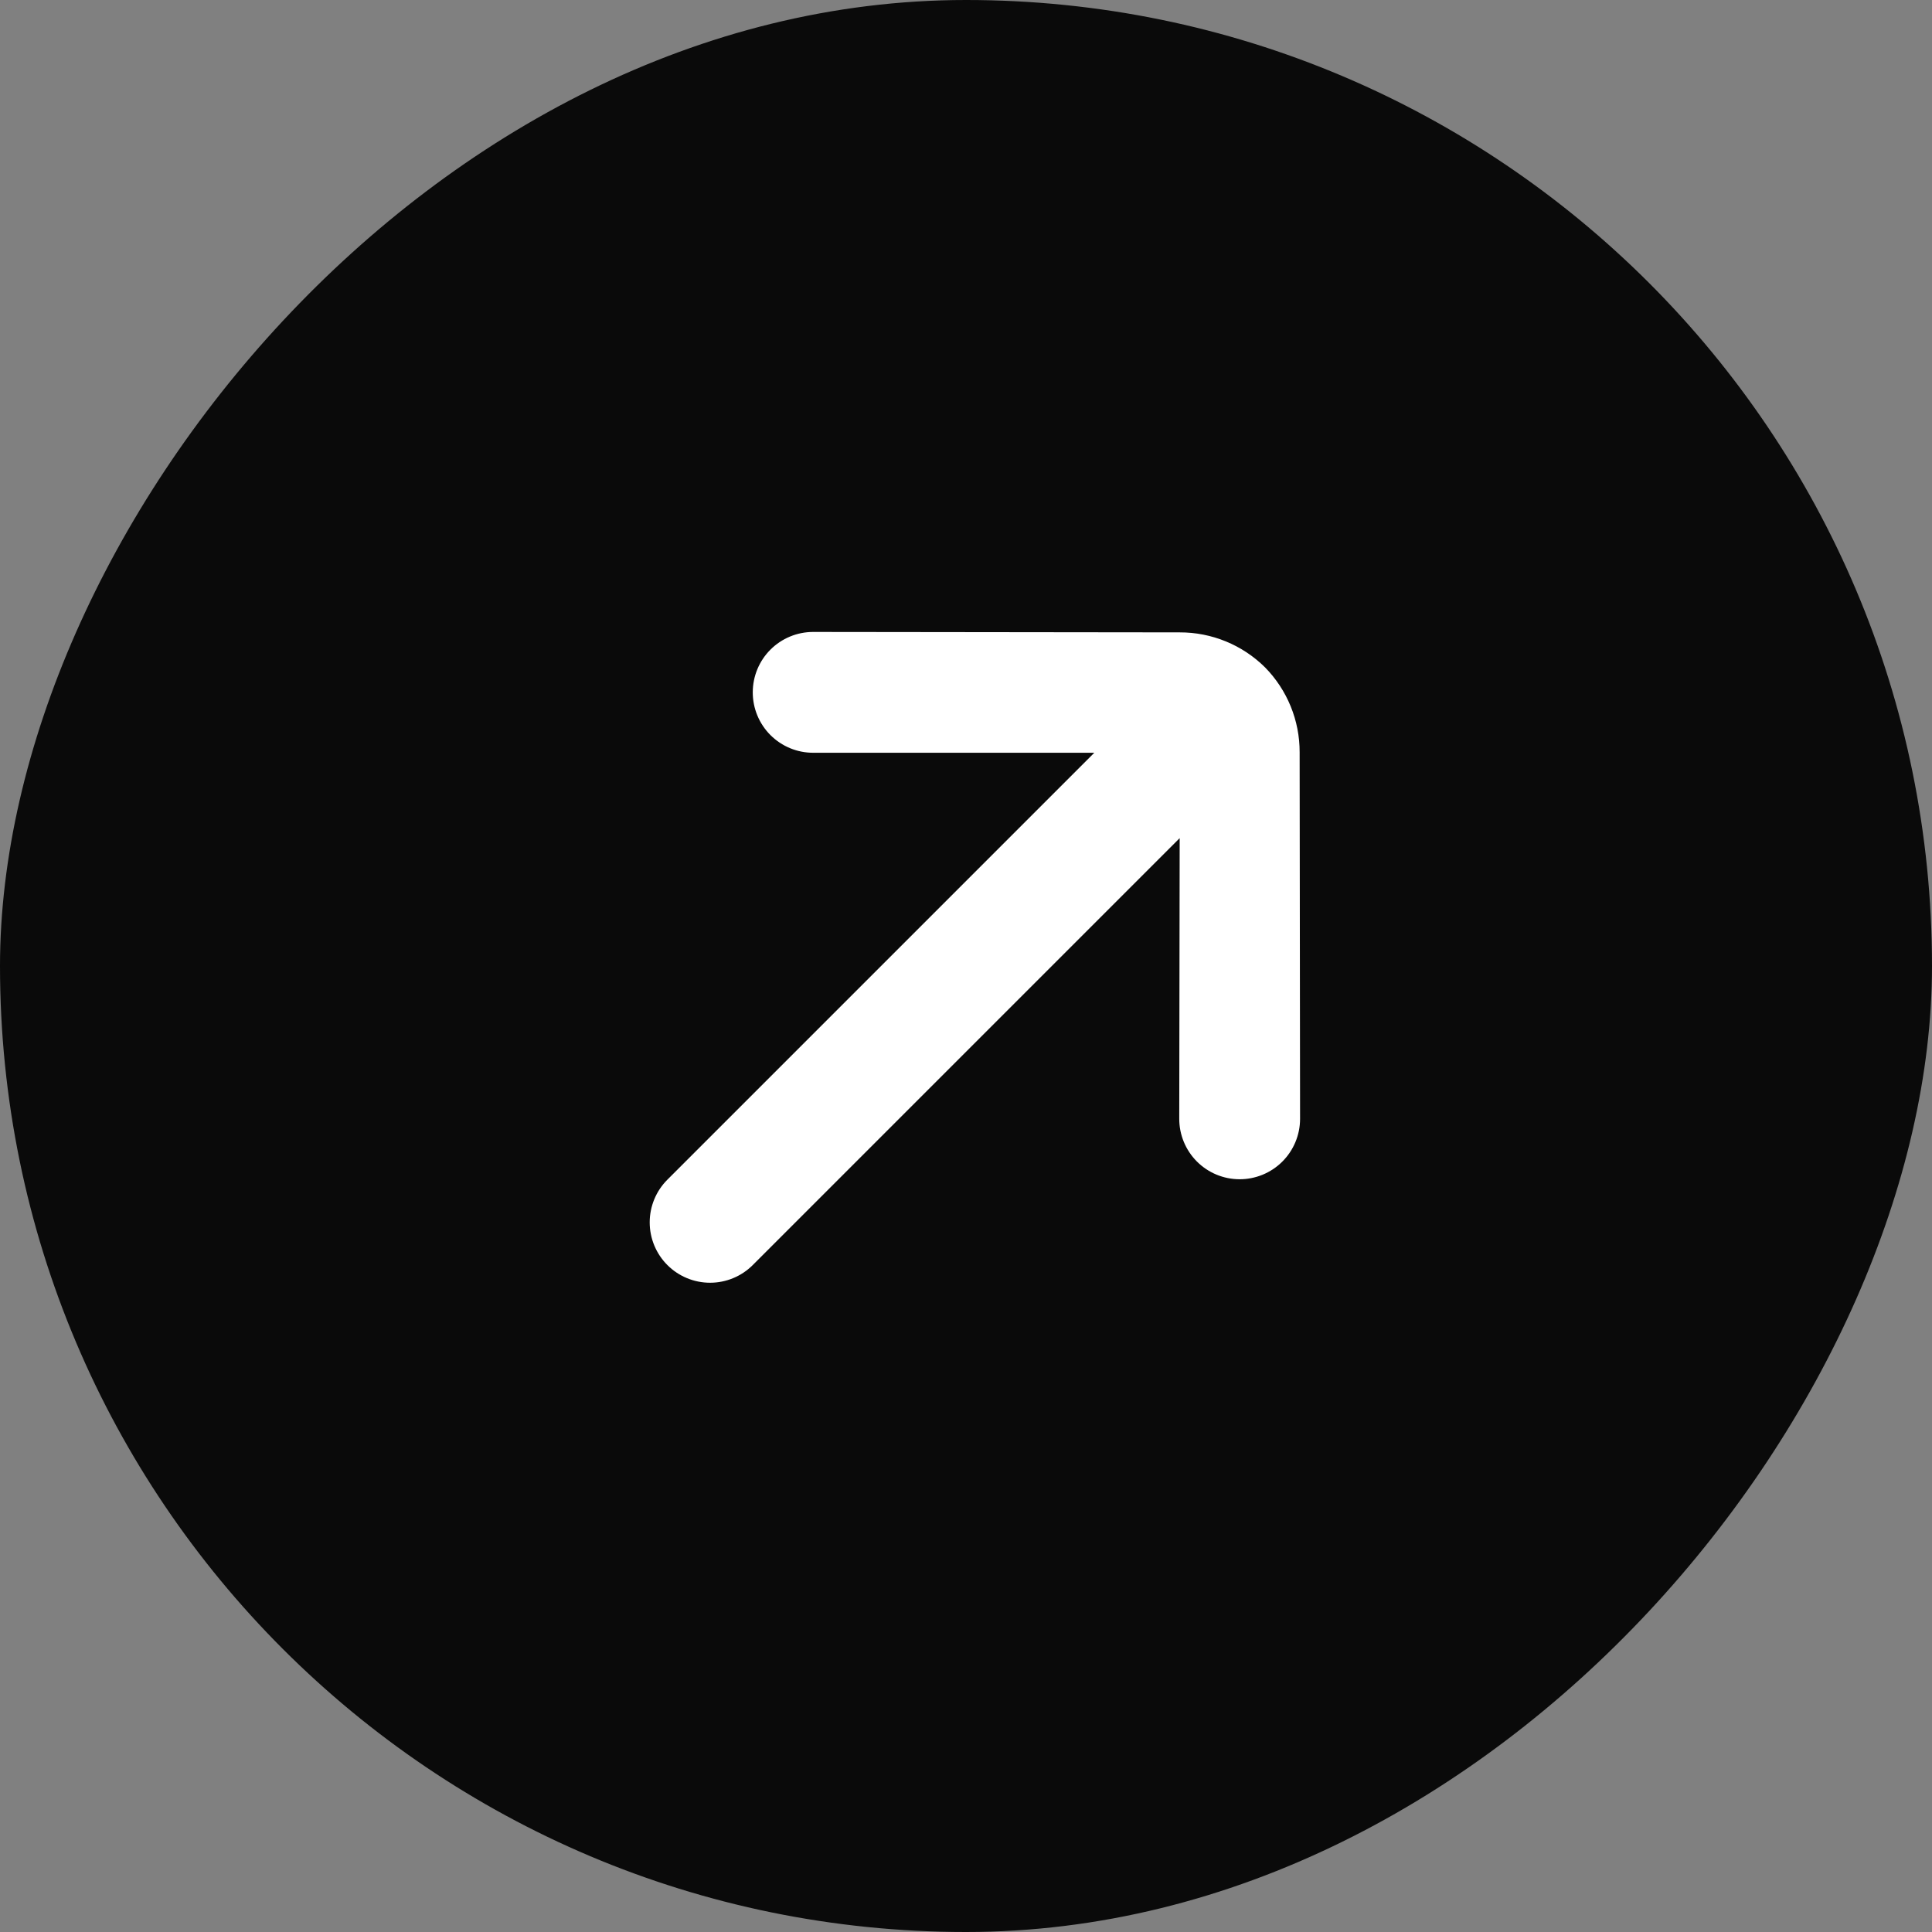 <?xml version="1.0" encoding="UTF-8"?> <svg xmlns="http://www.w3.org/2000/svg" width="500" height="500" viewBox="0 0 500 500" fill="none"><rect x="0" y="0" width="500" height="500" fill="#808080" stroke="none"/><rect width="500" height="500" rx="250" transform="matrix(-1 0 0 1 500 0)" fill="#0A0A0A"></rect><path d="M172.718 305.299L283.202 194.815H210.504C208.441 194.823 206.397 194.423 204.49 193.638C202.583 192.852 200.85 191.697 199.391 190.238C197.933 188.78 196.777 187.047 195.992 185.14C195.207 183.232 194.806 181.188 194.815 179.126C194.827 174.998 196.472 171.043 199.391 168.124C202.31 165.205 206.265 163.56 210.393 163.548L305.299 163.658C313.574 163.633 321.52 166.891 327.396 172.718C333.155 178.584 336.37 186.483 336.345 194.704L336.456 289.61C336.448 291.663 336.037 293.694 335.244 295.588C334.452 297.482 333.294 299.202 331.838 300.648C330.381 302.095 328.653 303.24 326.754 304.019C324.854 304.798 322.82 305.195 320.767 305.188C318.714 305.181 316.682 304.769 314.788 303.977C312.894 303.185 311.175 302.027 309.728 300.57C308.282 299.113 307.136 297.386 306.358 295.486C305.579 293.587 305.181 291.552 305.189 289.499L305.299 216.911L194.815 327.396C191.885 330.326 187.91 331.972 183.767 331.972C179.623 331.972 175.648 330.326 172.718 327.396C169.788 324.465 168.142 320.491 168.142 316.347C168.142 312.203 169.788 308.229 172.718 305.299Z" fill="white"></path></svg> 